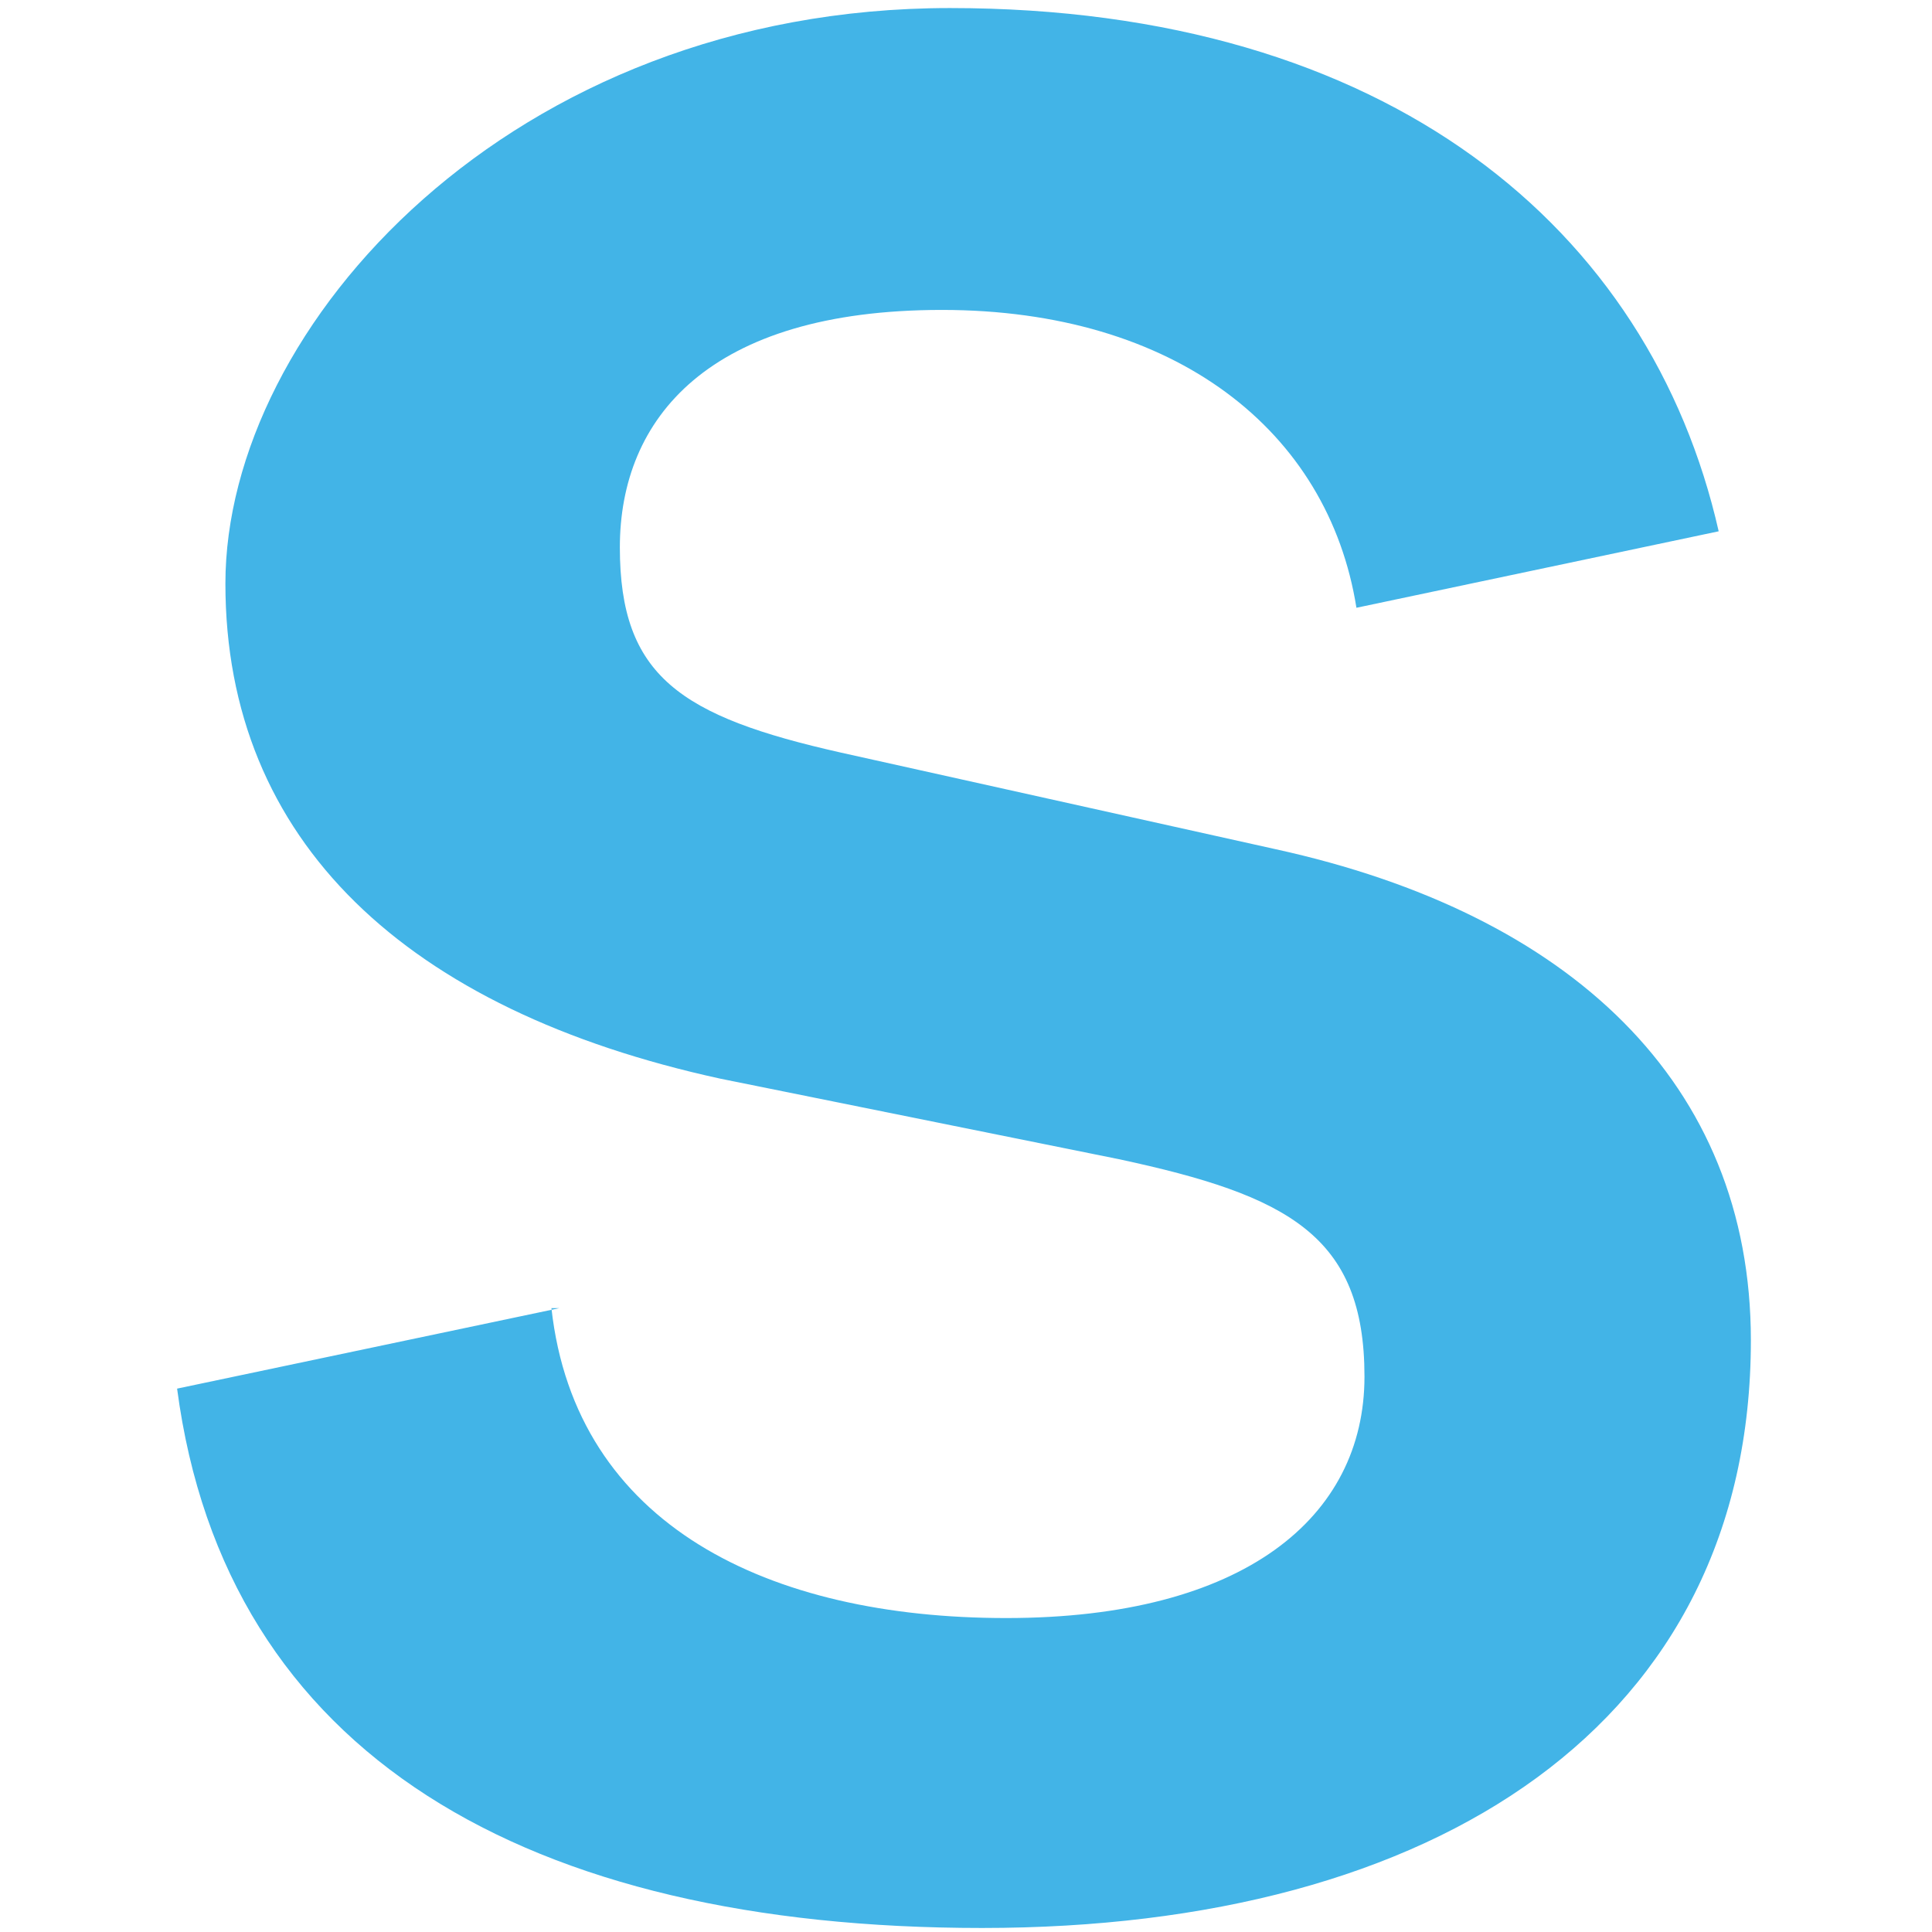 <svg id="Layer_1" data-name="Layer 1" xmlns="http://www.w3.org/2000/svg" version="1.1" viewBox="0 0 48 48">
  <defs>
    <style>
      .cls-1 {
        fill: #42b4e7;
        stroke-width: 0px;
      }
    </style>
  </defs>
  <path class="cls-1" d="M13.7,32.5c.6,5.4,5.4,7.7,11.3,7.7s8.9-2.5,8.9-6-1.9-4.5-6.1-5.4l-9.9-2c-7.8-1.7-12.3-5.9-12.3-12.3S12.7.2,23.6.2s17.4,5.5,19.1,13l-9,1.9c-.7-4.4-4.5-7.4-10.3-7.4s-8,2.7-8,5.9,1.5,4.2,5.5,5.1l10.8,2.4c7.3,1.6,11.8,5.8,11.8,12.2,0,9.5-7.8,14.6-19.1,14.6s-18.8-4.3-20-13.4l9.5-2Z"/>
</svg>